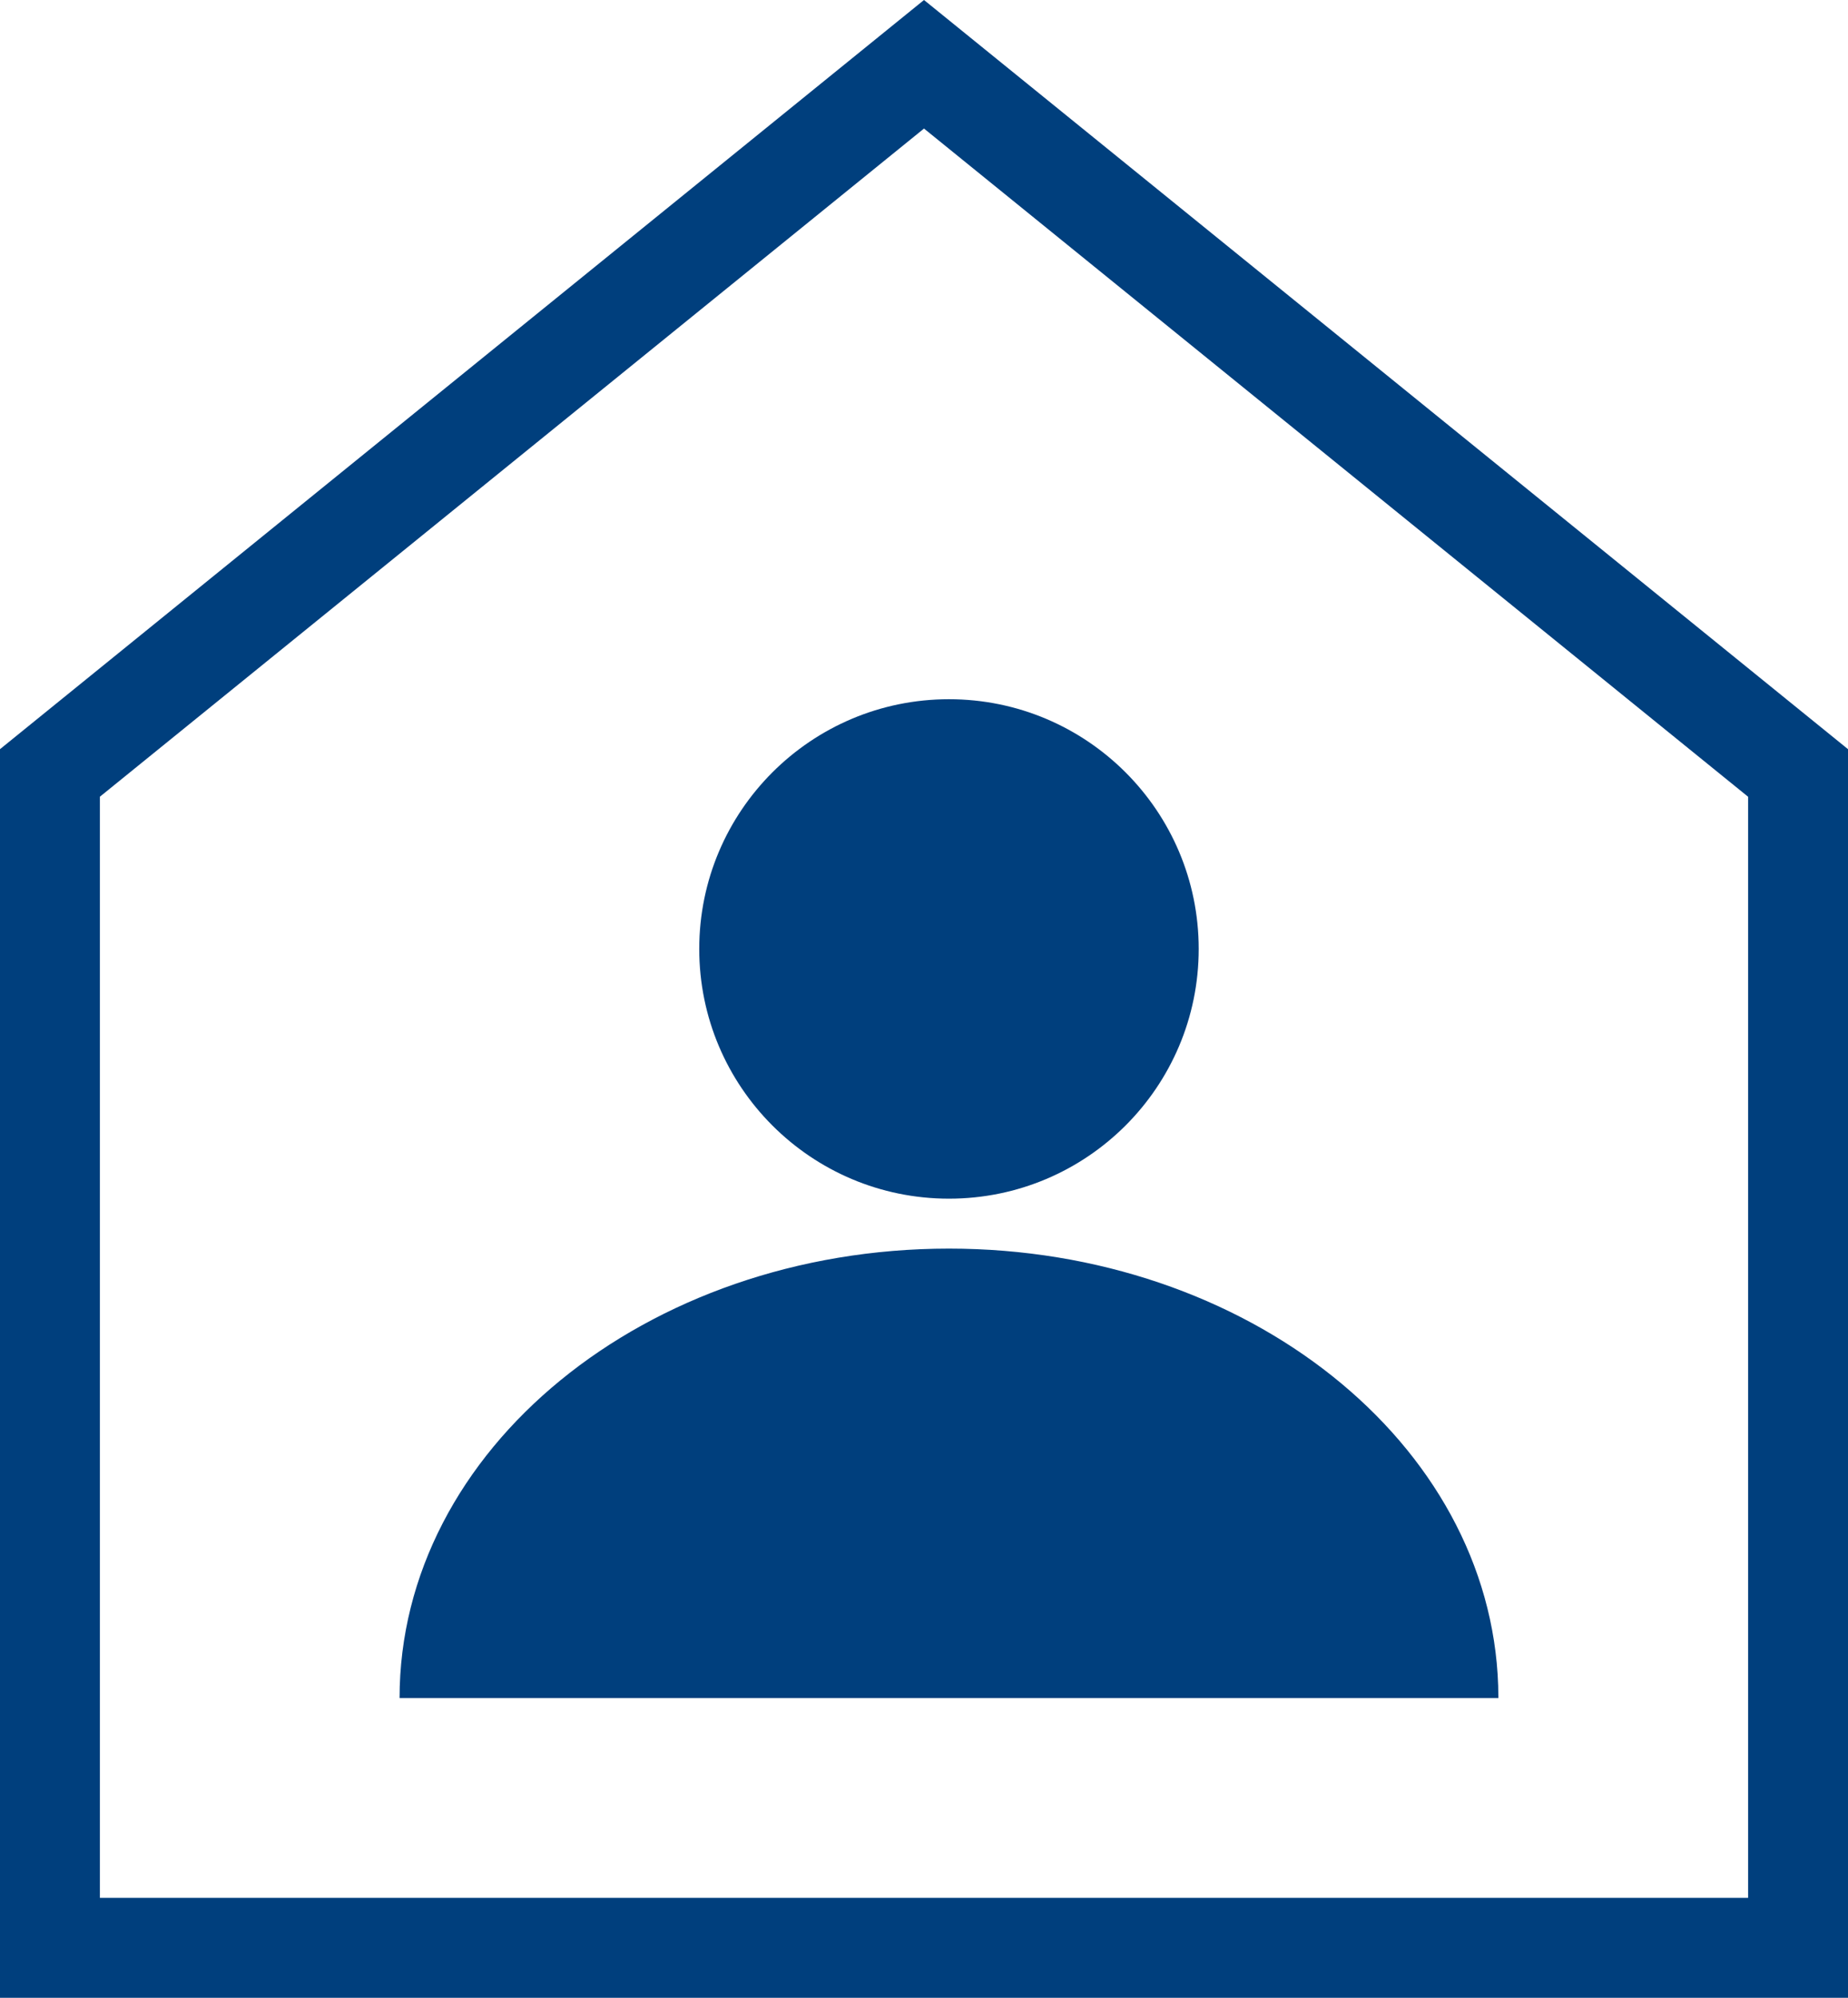 <?xml version="1.0" encoding="UTF-8"?>
<svg width="37px" height="40px" viewBox="0 0 37 40" version="1.1" xmlns="http://www.w3.org/2000/svg" xmlns:xlink="http://www.w3.org/1999/xlink">
    <title>portal-3</title>
    <g id="Page-1" stroke="none" stroke-width="1" fill="none" fill-rule="evenodd">
        <path d="M18.5,0 L37,15 L37,40 L0,40 L0,15 L18.5,0 Z M18.5,2.574 L2,15.952 L2,38 L35,38 L35,15.953 L18.5,2.574 Z M19,25 C24.974,25 29.836,28.896 29.996,33.752 L30,34 L8,34 C8,29.029 12.925,25 19,25 Z M19,14 C21.761,14 24,16.239 24,19 C24,21.761 21.761,24 19,24 C16.239,24 14,21.761 14,19 C14,16.239 16.239,14 19,14 Z" id="Combined-Shape" fill="#003F7D" fill-rule="nonzero"></path>
    </g>
</svg>